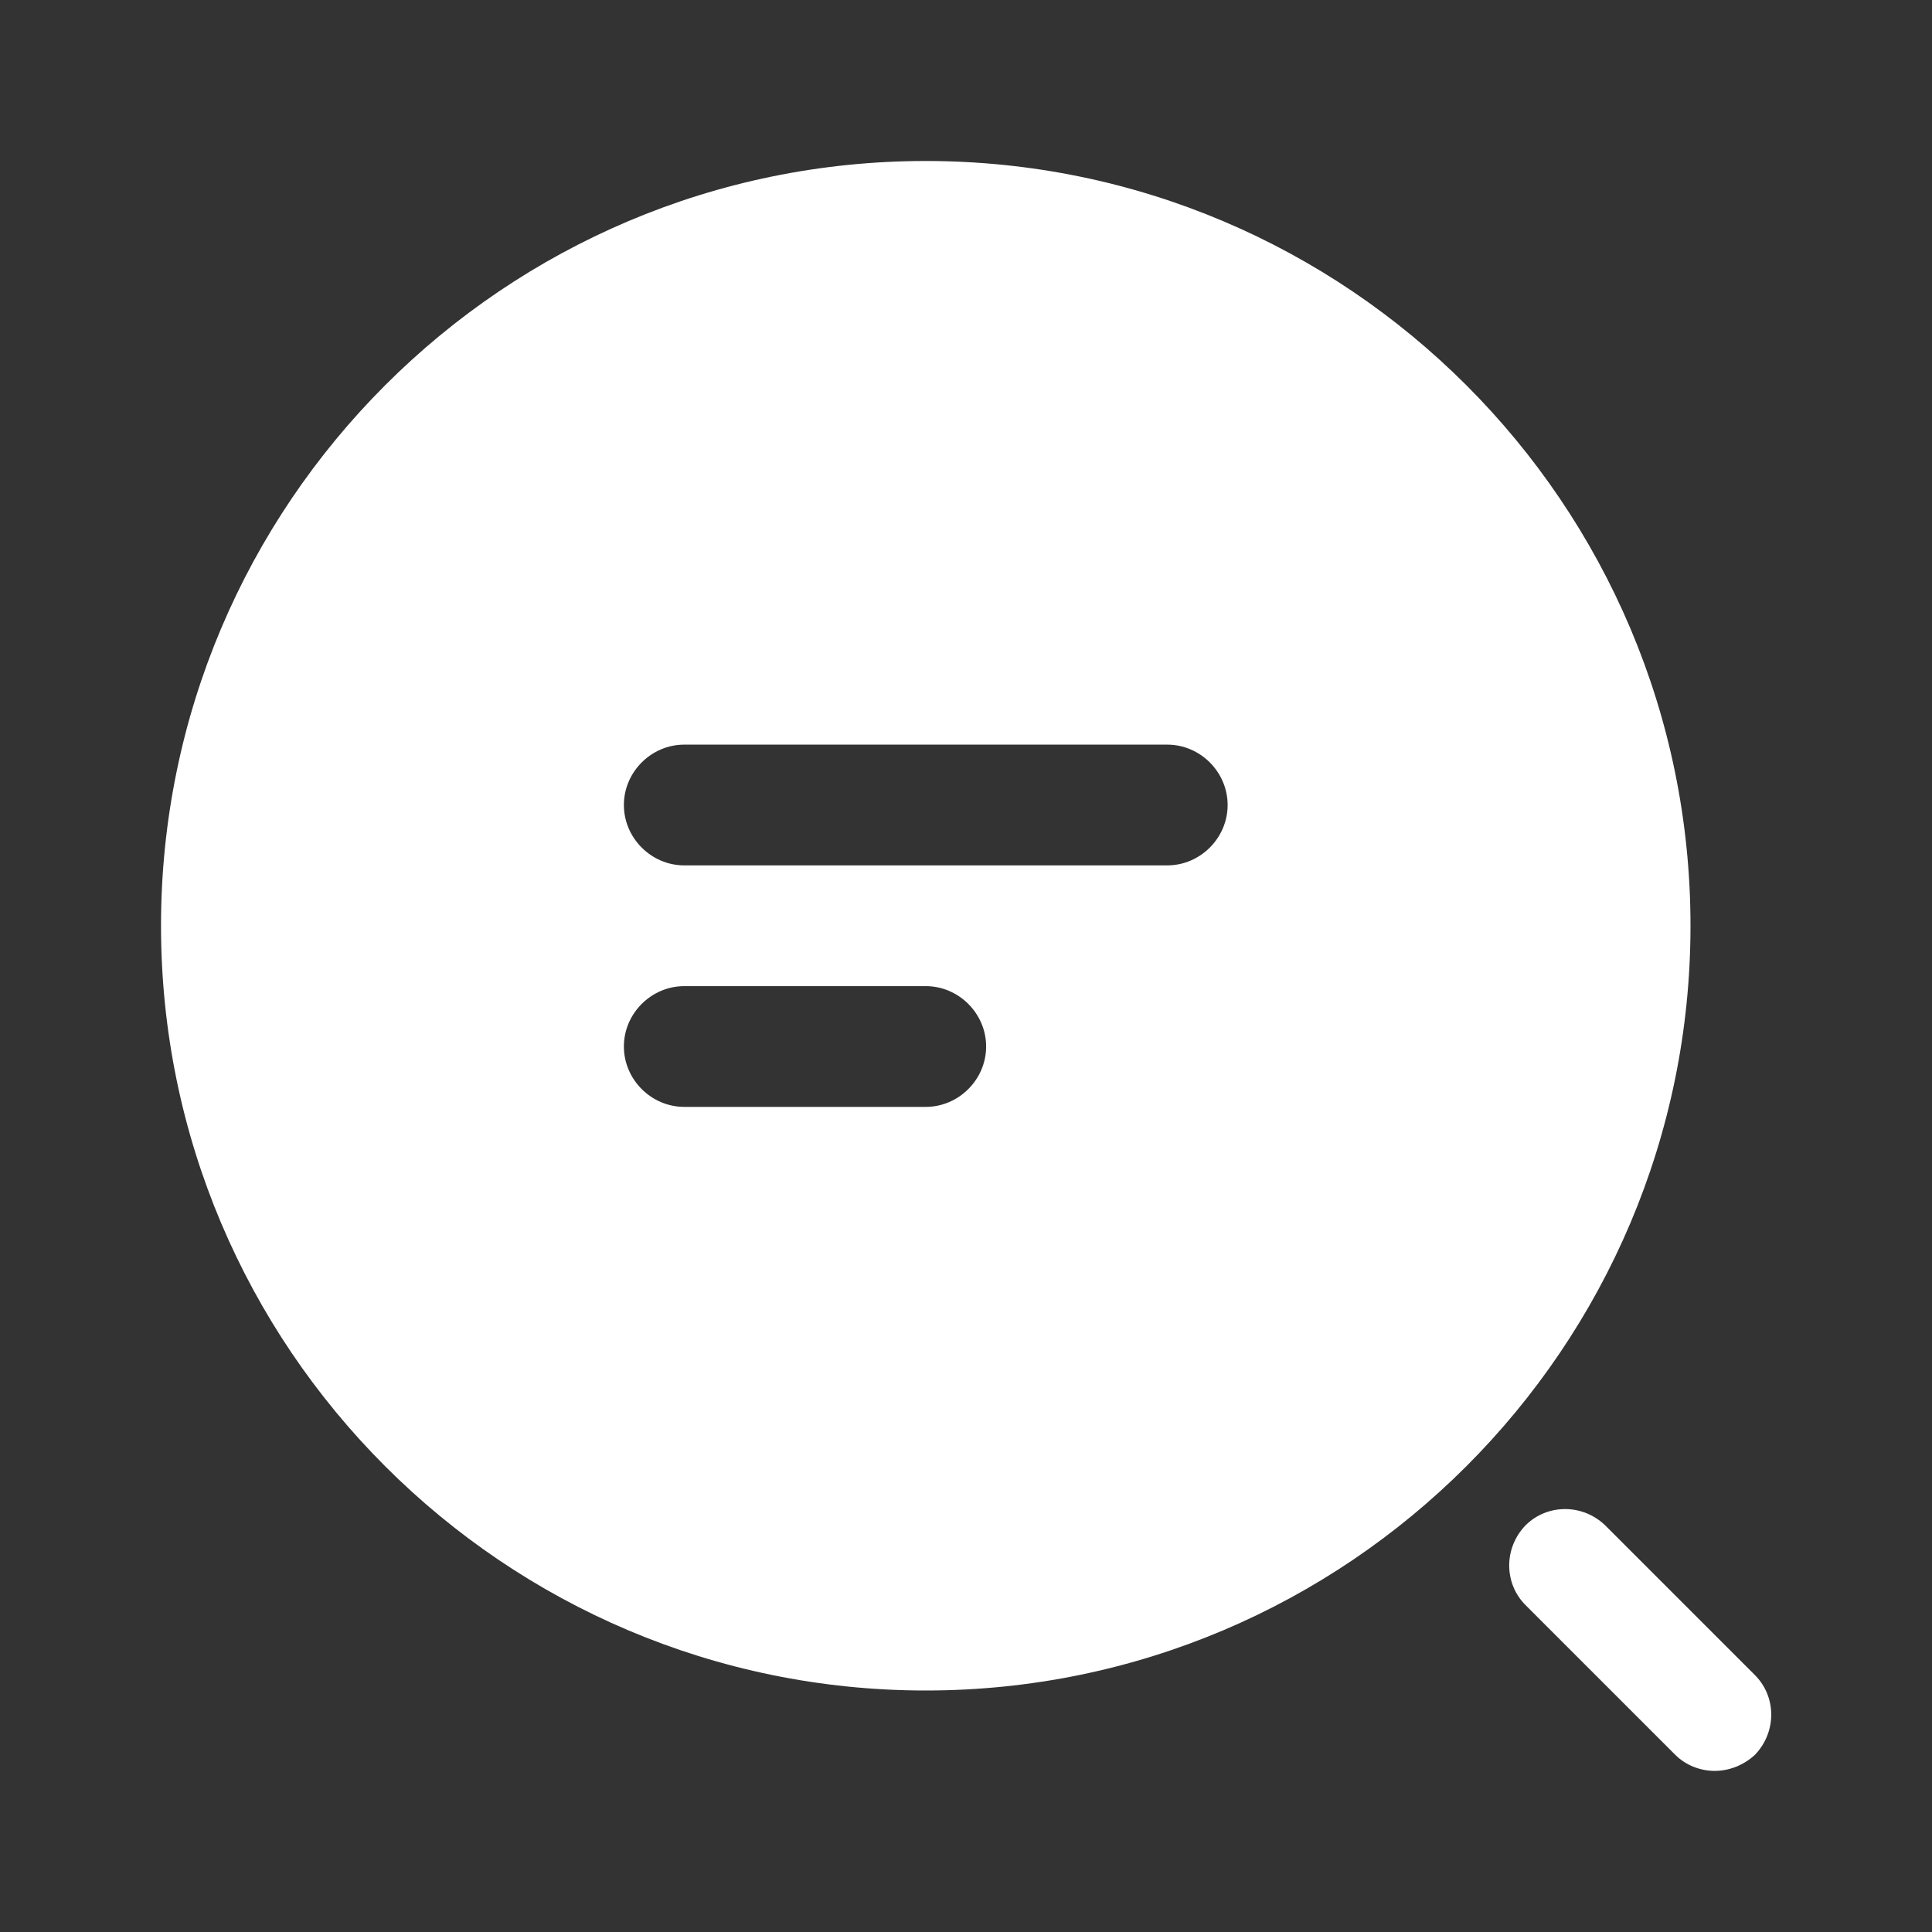 <svg width="100" height="100" viewBox="0 0 100 100" fill="none" xmlns="http://www.w3.org/2000/svg">
<rect x="0" y="0" width="100" height="100" fill="#333333" stroke="none"/>
<path d="M47.917 8.333C26.084 8.333 8.334 26.083 8.334 47.917C8.334 69.75 26.084 87.5 47.917 87.5C69.75 87.5 87.5 69.75 87.5 47.917C87.5 26.083 69.75 8.333 47.917 8.333ZM47.917 57.292H35.417C33.709 57.292 32.292 55.875 32.292 54.167C32.292 52.458 33.709 51.042 35.417 51.042H47.917C49.625 51.042 51.042 52.458 51.042 54.167C51.042 55.875 49.625 57.292 47.917 57.292ZM60.417 44.792H35.417C33.709 44.792 32.292 43.375 32.292 41.667C32.292 39.958 33.709 38.542 35.417 38.542H60.417C62.125 38.542 63.542 39.958 63.542 41.667C63.542 43.375 62.125 44.792 60.417 44.792Z" fill="white"/>
<path d="M88.752 91.661C88.002 91.661 87.252 91.369 86.71 90.828L78.96 83.078C77.835 81.953 77.835 80.119 78.96 78.953C80.085 77.828 81.919 77.828 83.085 78.953L90.835 86.703C91.96 87.828 91.96 89.661 90.835 90.828C90.252 91.369 89.502 91.661 88.752 91.661Z" fill="white"/>
</svg>
